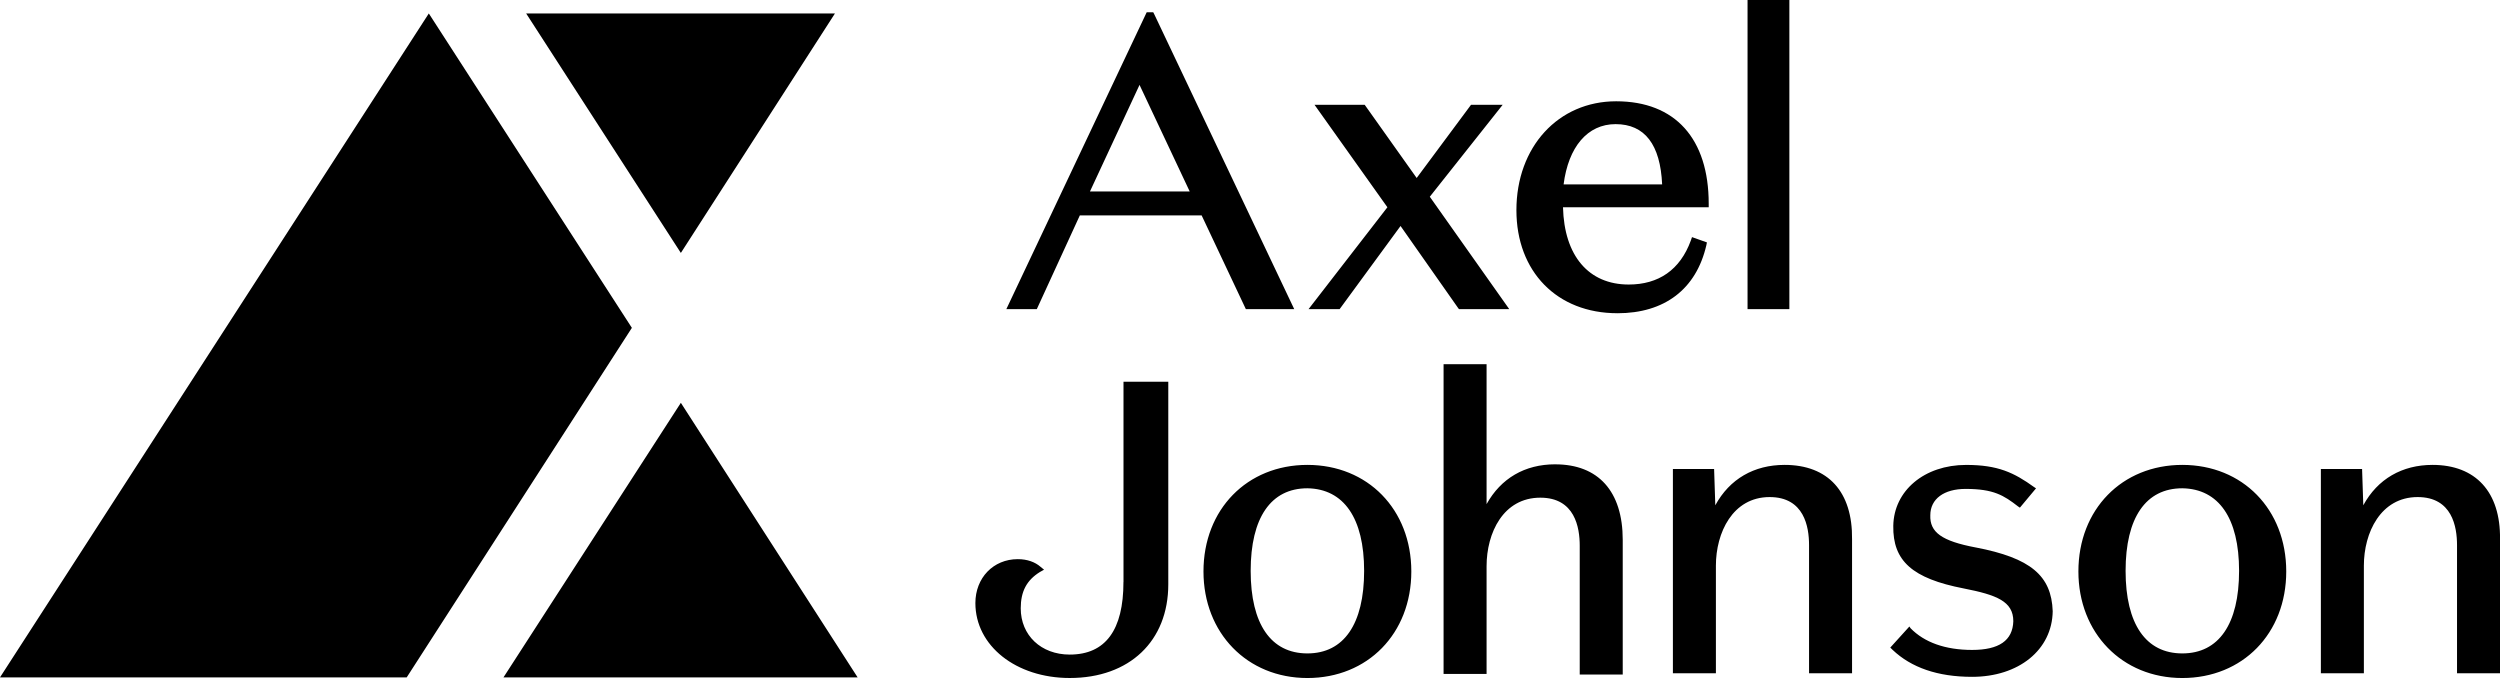 <svg xmlns="http://www.w3.org/2000/svg" class="MuiSvgIcon-root MuiSvgIcon-fontSizeMedium edsjox31 css-na38e4" focusable="false" aria-hidden="true" viewBox="0 0 103.249 28"><path d="m17.71.556l8.386,12.984-9.299,14.435H0L17.71.556Zm4.021,0h12.752l-6.364,9.89L21.73.556Zm6.388,16.08l7.301,11.34h-14.627l7.326-11.34Zm21.015-8.729h-4.119l2.047-4.401,2.072,4.401Zm4.317,4.86L47.678.604l-.049-.097h-.271l-5.796,12.259h1.258l1.776-3.869h5.032l1.825,3.869h1.998Zm1.875,0l2.516-3.434,2.393,3.41.024.024h2.072l-3.281-4.642,3.009-3.796h-1.307l-2.244,3.022-2.146-3.022h-2.072l3.009,4.231-3.256,4.207h1.283Zm9.25-5.15c.197-1.547.986-2.49,2.146-2.49,1.209,0,1.85.846,1.924,2.49h-4.07Zm2.22,5.32c1.948,0,3.255-.991,3.675-2.805l.024-.121-.616-.218-.05.145c-.443,1.209-1.331,1.813-2.565,1.813-1.653,0-2.664-1.185-2.713-3.192h6.018v-.145c0-2.684-1.381-4.231-3.823-4.231-2.392,0-4.119,1.886-4.119,4.497,0,2.539,1.678,4.256,4.169,4.256Zm7.104-12.936h-1.727v12.767h1.727V0Zm-17.562,23.575c0,2.2-.839,3.41-2.343,3.41s-2.343-1.209-2.343-3.41.839-3.41,2.343-3.41c1.504.024,2.343,1.233,2.343,3.41Zm-2.343-4.376c-2.491,0-4.292,1.838-4.292,4.401,0,2.539,1.801,4.401,4.292,4.401s4.292-1.838,4.292-4.401-1.8-4.401-4.292-4.401Zm-7.597,4.836c0,1.983-.74,2.998-2.22,2.998-1.184,0-2.022-.798-2.022-1.91,0-.701.247-1.161.79-1.499l.173-.097-.148-.121c-.222-.193-.542-.314-.937-.314-1.011,0-1.751.774-1.751,1.813,0,1.765,1.677,3.095,3.897,3.095,2.467,0,4.07-1.523,4.07-3.869v-8.366h-1.85v8.27h0Zm17.833-4.86c-1.258,0-2.244.58-2.836,1.644v-5.779h-1.776v12.791h1.776v-4.449c0-1.378.69-2.829,2.219-2.829,1.431,0,1.628,1.233,1.628,1.983v5.32h1.776v-5.561c0-2.007-1.011-3.119-2.787-3.119Zm9.471.024c-1.258,0-2.269.58-2.861,1.668l-.049-1.499h-1.702v8.438h1.776v-4.449c0-1.354.69-2.829,2.219-2.829,1.431,0,1.628,1.233,1.628,1.983v5.295h1.776v-5.537c.024-1.958-.986-3.07-2.787-3.07Zm18.771,4.376c0,2.2-.839,3.41-2.344,3.41s-2.343-1.209-2.343-3.41.838-3.41,2.343-3.41c1.505.024,2.344,1.233,2.344,3.41Zm-2.344-4.376c-2.491,0-4.292,1.838-4.292,4.401,0,2.539,1.801,4.401,4.292,4.401s4.292-1.838,4.292-4.401-1.8-4.401-4.292-4.401Zm10.335,0c-1.258,0-2.269.58-2.861,1.668l-.05-1.499h-1.702v8.438h1.776v-4.449c0-1.354.691-2.829,2.22-2.829,1.43,0,1.627,1.233,1.627,1.983v5.295h1.776v-5.537c.025-1.958-1.011-3.07-2.787-3.07Zm-18.869,3.41c-1.406-.266-1.899-.629-1.874-1.33,0-.677.567-1.088,1.456-1.088,1.159,0,1.578.266,2.17.725l.074.049.666-.798-.074-.048c-.839-.605-1.505-.919-2.812-.919-1.727,0-2.985,1.064-3.009,2.515-.025,1.451.789,2.176,2.91,2.587,1.356.266,2.047.532,2.047,1.354-.025.798-.592,1.185-1.702,1.185s-1.974-.314-2.541-.895l-.049-.073-.789.871.049.048s.025.024.049.048c.765.725,1.85,1.112,3.281,1.112,1.924,0,3.305-1.112,3.329-2.708-.05-1.475-.913-2.2-3.182-2.636Z"></path></svg>